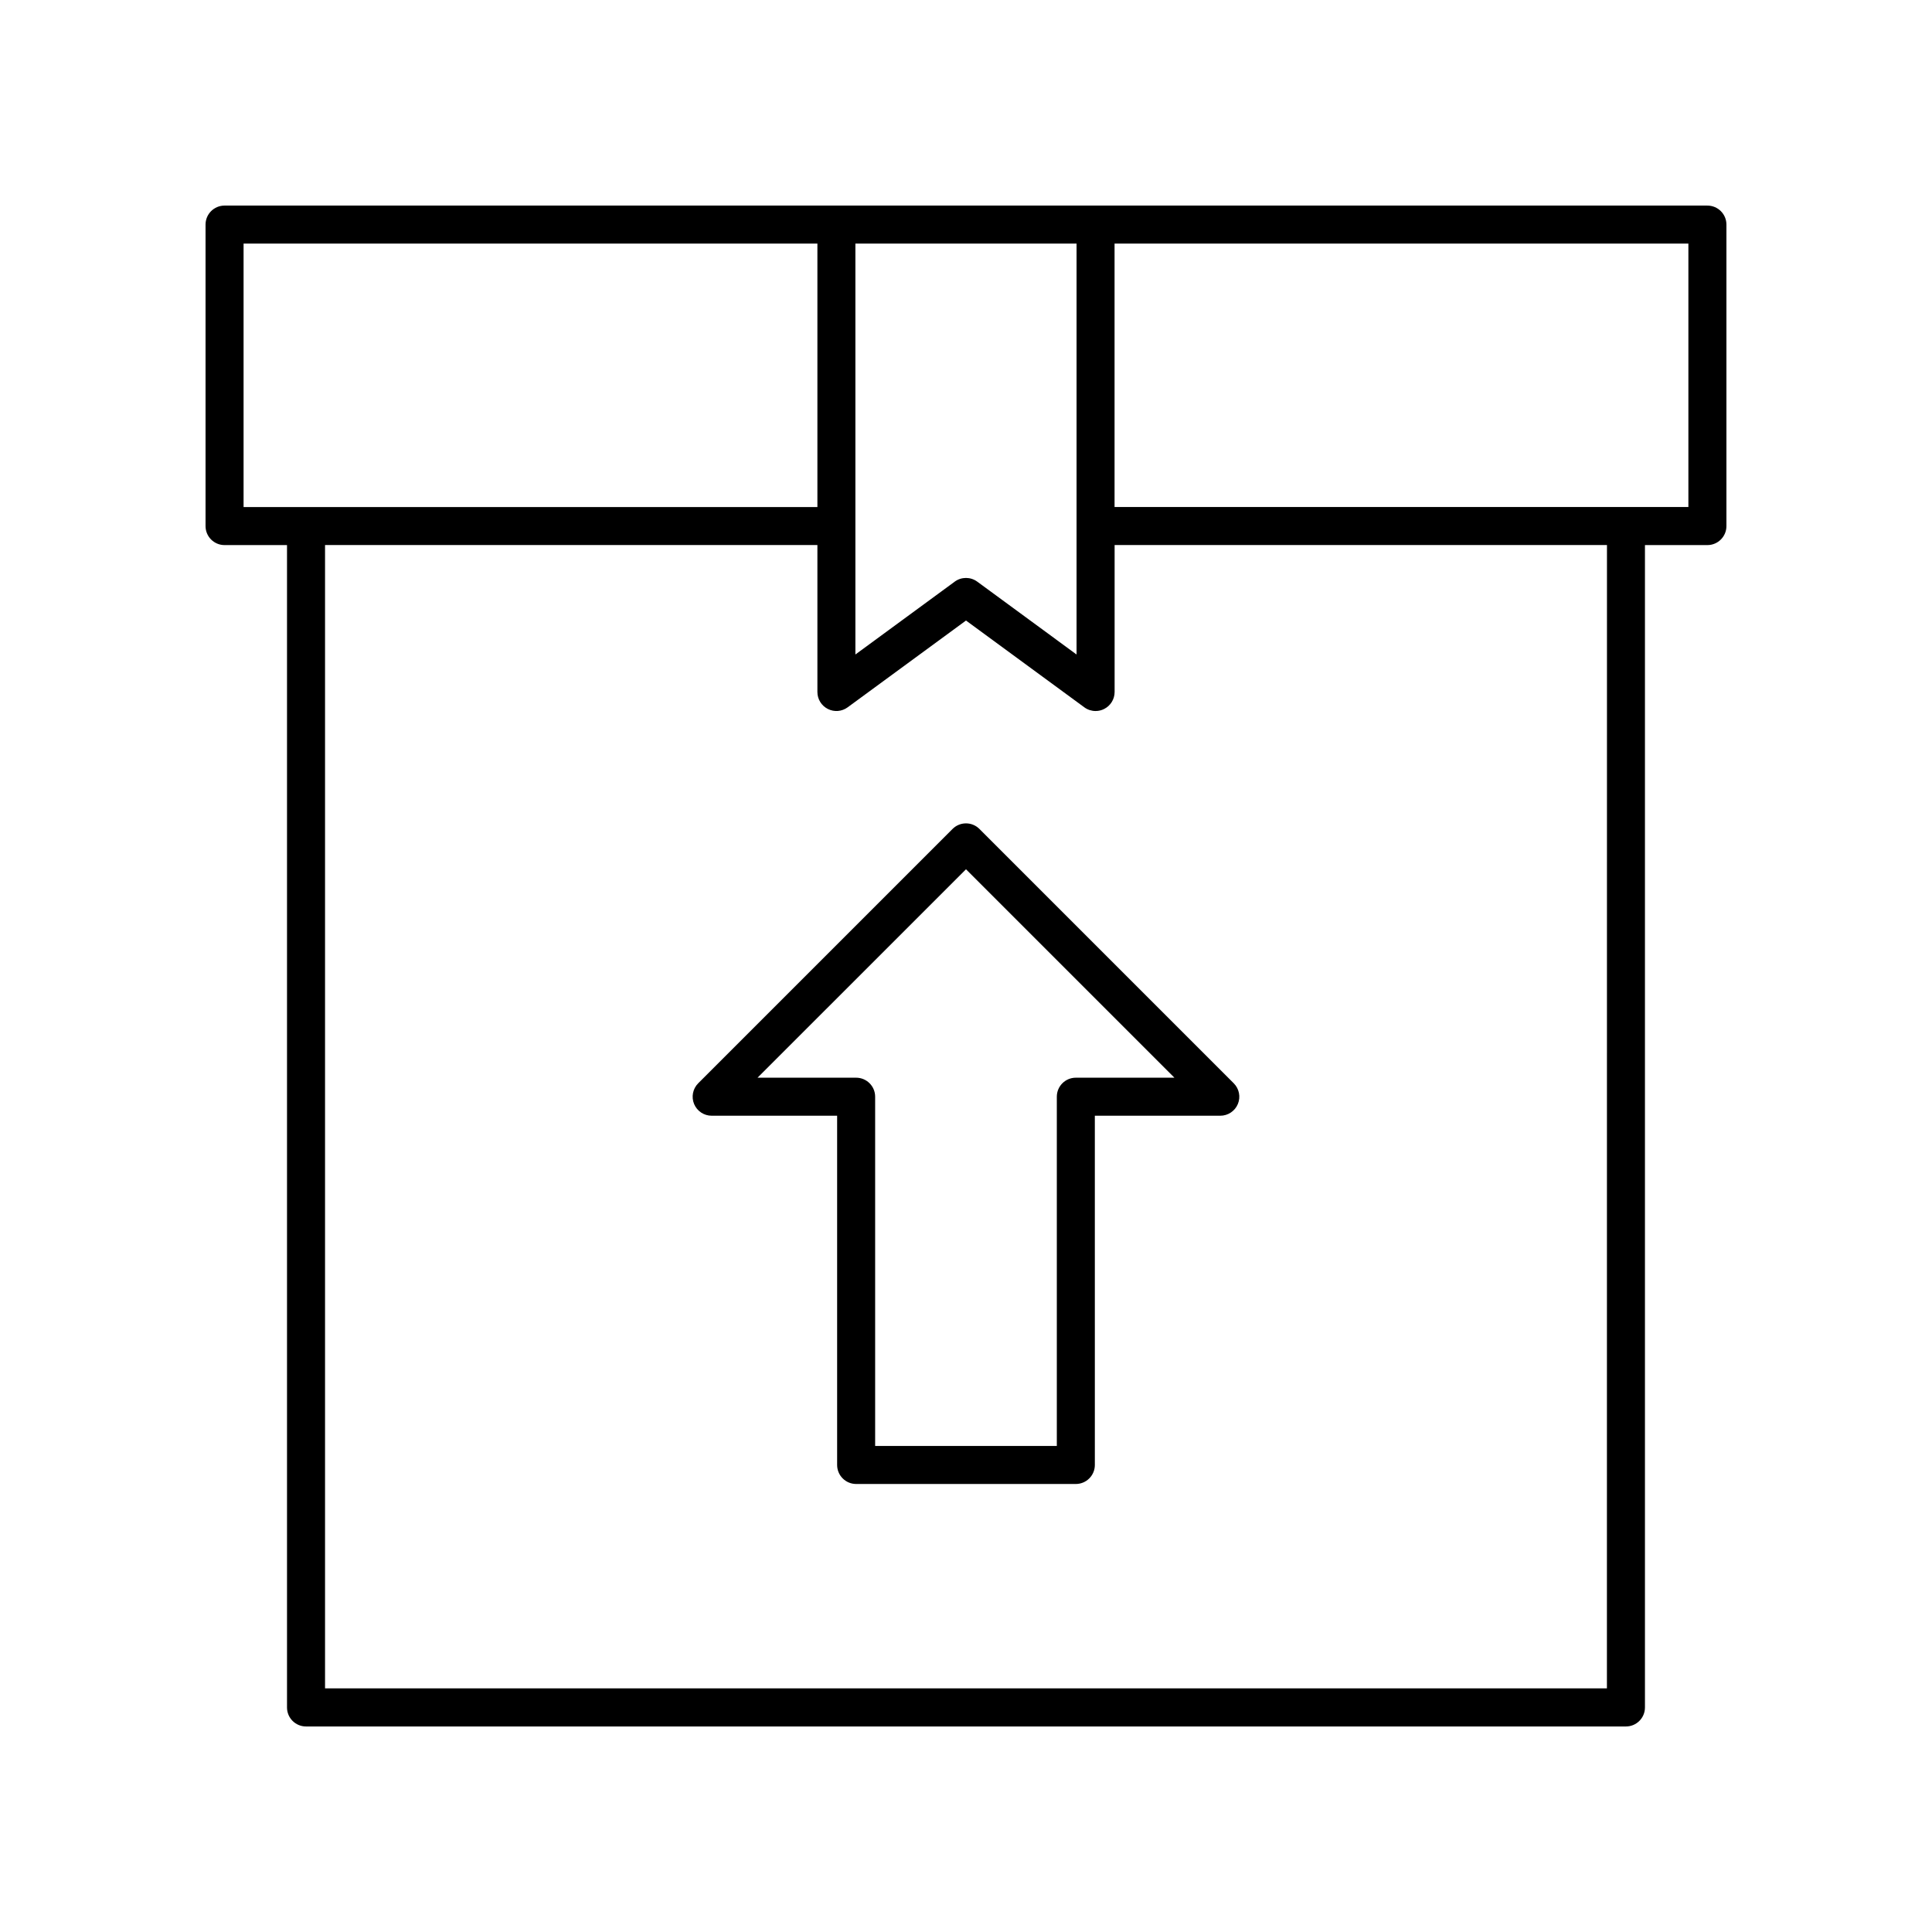 <?xml version="1.0" encoding="UTF-8"?>
<!-- Uploaded to: ICON Repo, www.iconrepo.com, Generator: ICON Repo Mixer Tools -->
<svg fill="#000000" width="800px" height="800px" version="1.1" viewBox="144 144 512 512" xmlns="http://www.w3.org/2000/svg">
 <g>
  <path d="m596.48 198.48h-392.97c-2.781 0-5.039 2.254-5.039 5.039v79.895c0 2.785 2.254 5.039 5.039 5.039h16.551v308.04c0 2.785 2.254 5.039 5.039 5.039h349.79c2.781 0 5.039-2.254 5.039-5.039v-308.04h16.551c2.781 0 5.039-2.254 5.039-5.039v-79.895c0-2.785-2.258-5.035-5.039-5.035zm-167.18 118.97-26.328-19.312c-1.77-1.301-4.188-1.301-5.957 0l-26.328 19.312v-108.9h58.613zm-220.75-108.9h152.07v69.82h-152.07zm361.3 382.89h-339.71v-303h130.48v38.945c0 1.898 1.066 3.637 2.762 4.492 1.699 0.871 3.731 0.695 5.258-0.43l31.363-23 31.363 23.008c0.879 0.645 1.926 0.973 2.981 0.973 0.777 0 1.559-0.176 2.277-0.547 1.691-0.855 2.762-2.594 2.762-4.492v-38.945h130.48zm21.59-313.07h-152.07v-69.82h152.07z"/>
  <path d="m403.56 363.68c-1.969-1.969-5.156-1.969-7.125 0l-67.398 67.398c-1.441 1.441-1.871 3.606-1.094 5.492 0.781 1.883 2.617 3.109 4.656 3.109h33.25v92.551c0 2.785 2.254 5.039 5.039 5.039h58.219c2.781 0 5.039-2.254 5.039-5.039l-0.004-92.551h33.25c2.035 0 3.875-1.227 4.656-3.109 0.781-1.883 0.348-4.051-1.094-5.492zm25.547 65.922c-2.781 0-5.039 2.254-5.039 5.039v92.551h-48.145v-92.551c0-2.785-2.254-5.039-5.039-5.039h-26.129l55.242-55.234 55.238 55.238z"/>
 </g>
</svg>